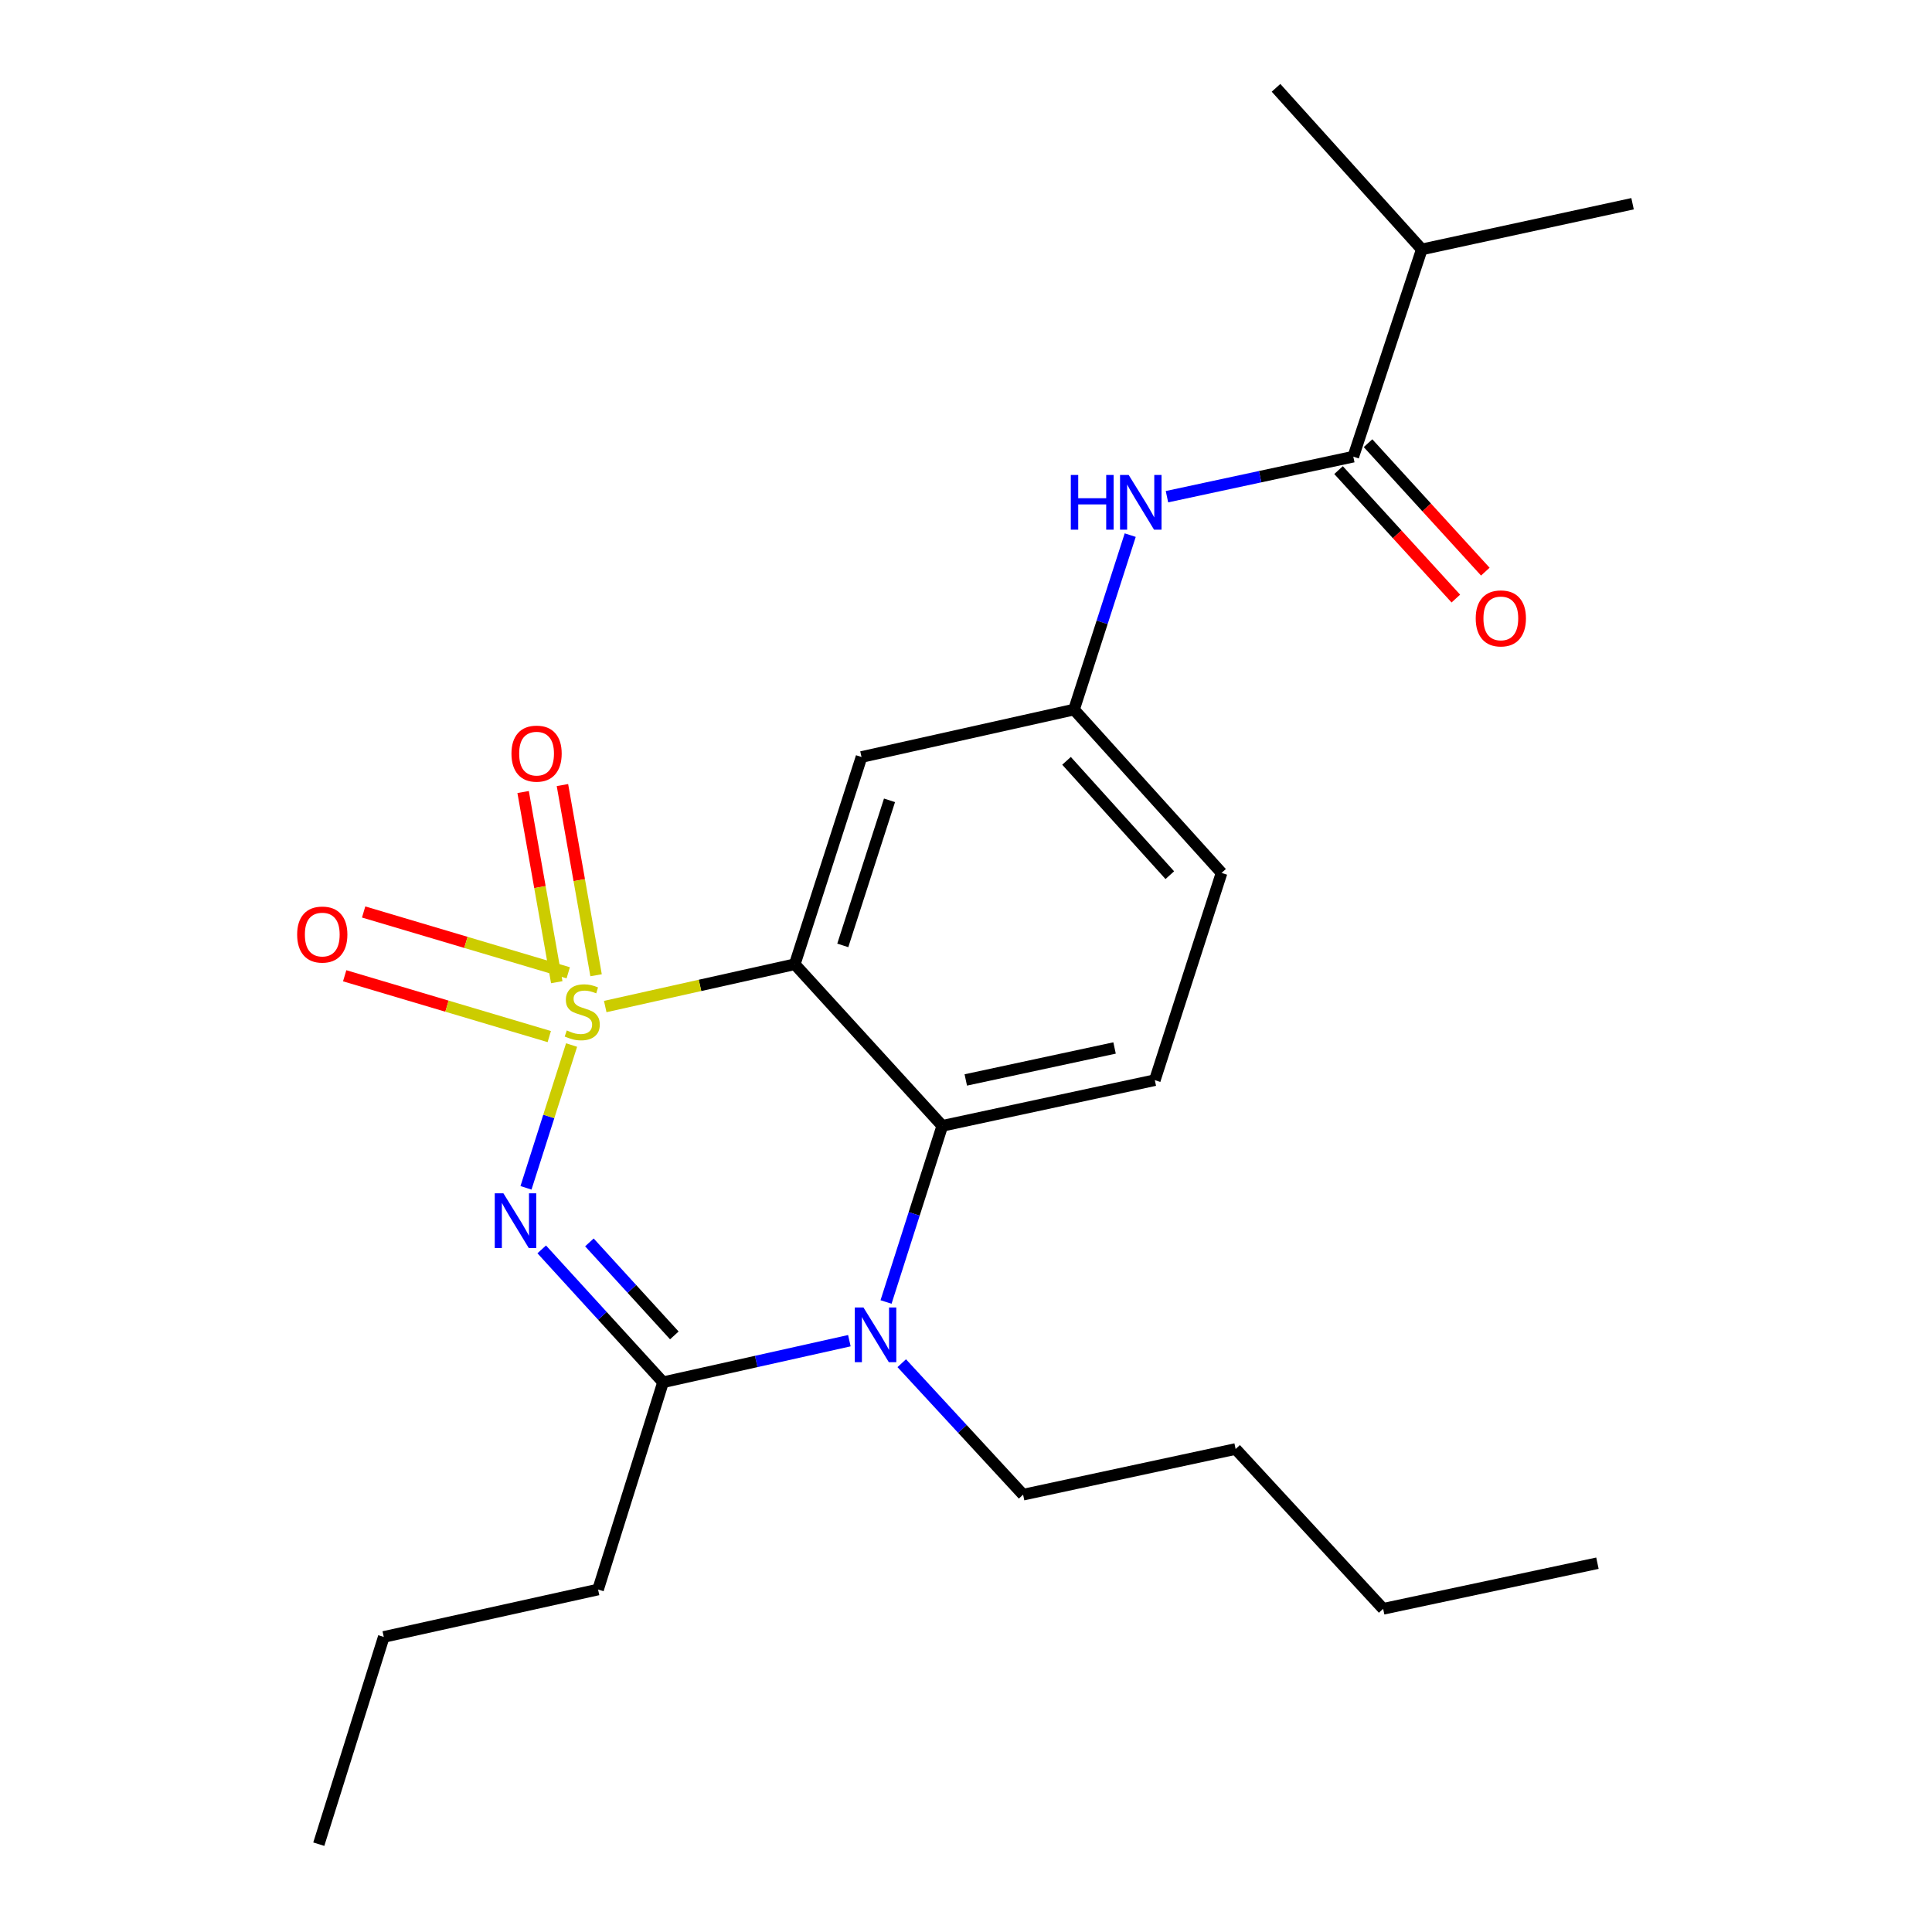 <?xml version='1.0' encoding='iso-8859-1'?>
<svg version='1.1' baseProfile='full'
              xmlns='http://www.w3.org/2000/svg'
                      xmlns:rdkit='http://www.rdkit.org/xml'
                      xmlns:xlink='http://www.w3.org/1999/xlink'
                  xml:space='preserve'
width='1000px' height='1000px' viewBox='0 0 1000 1000'>
<!-- END OF HEADER -->
<rect style='opacity:1.0;fill:#FFFFFF;stroke:none' width='1000' height='1000' x='0' y='0'> </rect>
<path class='bond-0' d='M 692.832,243.33 L 723.186,276.572' style='fill:none;fill-rule:evenodd;stroke:#000000;stroke-width:6px;stroke-linecap:butt;stroke-linejoin:miter;stroke-opacity:1' />
<path class='bond-0' d='M 723.186,276.572 L 753.539,309.814' style='fill:none;fill-rule:evenodd;stroke:#FF0000;stroke-width:6px;stroke-linecap:butt;stroke-linejoin:miter;stroke-opacity:1' />
<path class='bond-0' d='M 708.093,229.396 L 738.446,262.638' style='fill:none;fill-rule:evenodd;stroke:#000000;stroke-width:6px;stroke-linecap:butt;stroke-linejoin:miter;stroke-opacity:1' />
<path class='bond-0' d='M 738.446,262.638 L 768.799,295.88' style='fill:none;fill-rule:evenodd;stroke:#FF0000;stroke-width:6px;stroke-linecap:butt;stroke-linejoin:miter;stroke-opacity:1' />
<path class='bond-1' d='M 700.463,236.363 L 735.914,129.09' style='fill:none;fill-rule:evenodd;stroke:#000000;stroke-width:6px;stroke-linecap:butt;stroke-linejoin:miter;stroke-opacity:1' />
<path class='bond-2' d='M 700.463,236.363 L 652.242,246.726' style='fill:none;fill-rule:evenodd;stroke:#000000;stroke-width:6px;stroke-linecap:butt;stroke-linejoin:miter;stroke-opacity:1' />
<path class='bond-2' d='M 652.242,246.726 L 604.021,257.089' style='fill:none;fill-rule:evenodd;stroke:#0000FF;stroke-width:6px;stroke-linecap:butt;stroke-linejoin:miter;stroke-opacity:1' />
<path class='bond-3' d='M 584.999,276.979 L 570.456,322.127' style='fill:none;fill-rule:evenodd;stroke:#0000FF;stroke-width:6px;stroke-linecap:butt;stroke-linejoin:miter;stroke-opacity:1' />
<path class='bond-3' d='M 570.456,322.127 L 555.912,367.275' style='fill:none;fill-rule:evenodd;stroke:#000000;stroke-width:6px;stroke-linecap:butt;stroke-linejoin:miter;stroke-opacity:1' />
<path class='bond-4' d='M 735.914,129.09 L 845.013,105.451' style='fill:none;fill-rule:evenodd;stroke:#000000;stroke-width:6px;stroke-linecap:butt;stroke-linejoin:miter;stroke-opacity:1' />
<path class='bond-5' d='M 735.914,129.09 L 660.465,45.455' style='fill:none;fill-rule:evenodd;stroke:#000000;stroke-width:6px;stroke-linecap:butt;stroke-linejoin:miter;stroke-opacity:1' />
<path class='bond-6' d='M 632.28,451.817 L 555.912,367.275' style='fill:none;fill-rule:evenodd;stroke:#000000;stroke-width:6px;stroke-linecap:butt;stroke-linejoin:miter;stroke-opacity:1' />
<path class='bond-6' d='M 605.49,452.987 L 552.033,393.808' style='fill:none;fill-rule:evenodd;stroke:#000000;stroke-width:6px;stroke-linecap:butt;stroke-linejoin:miter;stroke-opacity:1' />
<path class='bond-7' d='M 632.28,451.817 L 597.735,559.09' style='fill:none;fill-rule:evenodd;stroke:#000000;stroke-width:6px;stroke-linecap:butt;stroke-linejoin:miter;stroke-opacity:1' />
<path class='bond-8' d='M 555.912,367.275 L 445.918,391.82' style='fill:none;fill-rule:evenodd;stroke:#000000;stroke-width:6px;stroke-linecap:butt;stroke-linejoin:miter;stroke-opacity:1' />
<path class='bond-9' d='M 445.918,391.82 L 411.373,499.093' style='fill:none;fill-rule:evenodd;stroke:#000000;stroke-width:6px;stroke-linecap:butt;stroke-linejoin:miter;stroke-opacity:1' />
<path class='bond-9' d='M 460.406,414.245 L 436.225,489.336' style='fill:none;fill-rule:evenodd;stroke:#000000;stroke-width:6px;stroke-linecap:butt;stroke-linejoin:miter;stroke-opacity:1' />
<path class='bond-10' d='M 411.373,499.093 L 487.73,582.728' style='fill:none;fill-rule:evenodd;stroke:#000000;stroke-width:6px;stroke-linecap:butt;stroke-linejoin:miter;stroke-opacity:1' />
<path class='bond-11' d='M 411.373,499.093 L 362.319,510.038' style='fill:none;fill-rule:evenodd;stroke:#000000;stroke-width:6px;stroke-linecap:butt;stroke-linejoin:miter;stroke-opacity:1' />
<path class='bond-11' d='M 362.319,510.038 L 313.265,520.984' style='fill:none;fill-rule:evenodd;stroke:#CCCC00;stroke-width:6px;stroke-linecap:butt;stroke-linejoin:miter;stroke-opacity:1' />
<path class='bond-12' d='M 487.73,582.728 L 597.735,559.09' style='fill:none;fill-rule:evenodd;stroke:#000000;stroke-width:6px;stroke-linecap:butt;stroke-linejoin:miter;stroke-opacity:1' />
<path class='bond-12' d='M 499.889,558.979 L 576.893,542.432' style='fill:none;fill-rule:evenodd;stroke:#000000;stroke-width:6px;stroke-linecap:butt;stroke-linejoin:miter;stroke-opacity:1' />
<path class='bond-13' d='M 487.73,582.728 L 473.172,628.319' style='fill:none;fill-rule:evenodd;stroke:#000000;stroke-width:6px;stroke-linecap:butt;stroke-linejoin:miter;stroke-opacity:1' />
<path class='bond-13' d='M 473.172,628.319 L 458.613,673.909' style='fill:none;fill-rule:evenodd;stroke:#0000FF;stroke-width:6px;stroke-linecap:butt;stroke-linejoin:miter;stroke-opacity:1' />
<path class='bond-14' d='M 466.74,705.592 L 498.146,739.614' style='fill:none;fill-rule:evenodd;stroke:#0000FF;stroke-width:6px;stroke-linecap:butt;stroke-linejoin:miter;stroke-opacity:1' />
<path class='bond-14' d='M 498.146,739.614 L 529.553,773.637' style='fill:none;fill-rule:evenodd;stroke:#000000;stroke-width:6px;stroke-linecap:butt;stroke-linejoin:miter;stroke-opacity:1' />
<path class='bond-15' d='M 439.628,693.934 L 391.409,704.694' style='fill:none;fill-rule:evenodd;stroke:#0000FF;stroke-width:6px;stroke-linecap:butt;stroke-linejoin:miter;stroke-opacity:1' />
<path class='bond-15' d='M 391.409,704.694 L 343.191,715.454' style='fill:none;fill-rule:evenodd;stroke:#000000;stroke-width:6px;stroke-linecap:butt;stroke-linejoin:miter;stroke-opacity:1' />
<path class='bond-16' d='M 178.408,505.055 L 231.355,520.793' style='fill:none;fill-rule:evenodd;stroke:#FF0000;stroke-width:6px;stroke-linecap:butt;stroke-linejoin:miter;stroke-opacity:1' />
<path class='bond-16' d='M 231.355,520.793 L 284.302,536.531' style='fill:none;fill-rule:evenodd;stroke:#CCCC00;stroke-width:6px;stroke-linecap:butt;stroke-linejoin:miter;stroke-opacity:1' />
<path class='bond-16' d='M 188.221,472.041 L 241.168,487.779' style='fill:none;fill-rule:evenodd;stroke:#FF0000;stroke-width:6px;stroke-linecap:butt;stroke-linejoin:miter;stroke-opacity:1' />
<path class='bond-16' d='M 241.168,487.779 L 294.115,503.517' style='fill:none;fill-rule:evenodd;stroke:#CCCC00;stroke-width:6px;stroke-linecap:butt;stroke-linejoin:miter;stroke-opacity:1' />
<path class='bond-17' d='M 270.766,409.947 L 279.471,459.166' style='fill:none;fill-rule:evenodd;stroke:#FF0000;stroke-width:6px;stroke-linecap:butt;stroke-linejoin:miter;stroke-opacity:1' />
<path class='bond-17' d='M 279.471,459.166 L 288.177,508.386' style='fill:none;fill-rule:evenodd;stroke:#CCCC00;stroke-width:6px;stroke-linecap:butt;stroke-linejoin:miter;stroke-opacity:1' />
<path class='bond-17' d='M 291.115,406.348 L 299.82,455.567' style='fill:none;fill-rule:evenodd;stroke:#FF0000;stroke-width:6px;stroke-linecap:butt;stroke-linejoin:miter;stroke-opacity:1' />
<path class='bond-17' d='M 299.82,455.567 L 308.526,504.787' style='fill:none;fill-rule:evenodd;stroke:#CCCC00;stroke-width:6px;stroke-linecap:butt;stroke-linejoin:miter;stroke-opacity:1' />
<path class='bond-18' d='M 343.191,715.454 L 311.793,681.067' style='fill:none;fill-rule:evenodd;stroke:#000000;stroke-width:6px;stroke-linecap:butt;stroke-linejoin:miter;stroke-opacity:1' />
<path class='bond-18' d='M 311.793,681.067 L 280.394,646.681' style='fill:none;fill-rule:evenodd;stroke:#0000FF;stroke-width:6px;stroke-linecap:butt;stroke-linejoin:miter;stroke-opacity:1' />
<path class='bond-18' d='M 349.032,691.204 L 327.053,667.133' style='fill:none;fill-rule:evenodd;stroke:#000000;stroke-width:6px;stroke-linecap:butt;stroke-linejoin:miter;stroke-opacity:1' />
<path class='bond-18' d='M 327.053,667.133 L 305.074,643.063' style='fill:none;fill-rule:evenodd;stroke:#0000FF;stroke-width:6px;stroke-linecap:butt;stroke-linejoin:miter;stroke-opacity:1' />
<path class='bond-19' d='M 343.191,715.454 L 309.553,822.727' style='fill:none;fill-rule:evenodd;stroke:#000000;stroke-width:6px;stroke-linecap:butt;stroke-linejoin:miter;stroke-opacity:1' />
<path class='bond-20' d='M 272.251,614.819 L 284.052,577.865' style='fill:none;fill-rule:evenodd;stroke:#0000FF;stroke-width:6px;stroke-linecap:butt;stroke-linejoin:miter;stroke-opacity:1' />
<path class='bond-20' d='M 284.052,577.865 L 295.852,540.911' style='fill:none;fill-rule:evenodd;stroke:#CCCC00;stroke-width:6px;stroke-linecap:butt;stroke-linejoin:miter;stroke-opacity:1' />
<path class='bond-21' d='M 309.553,822.727 L 198.641,847.272' style='fill:none;fill-rule:evenodd;stroke:#000000;stroke-width:6px;stroke-linecap:butt;stroke-linejoin:miter;stroke-opacity:1' />
<path class='bond-22' d='M 198.641,847.272 L 165.003,954.545' style='fill:none;fill-rule:evenodd;stroke:#000000;stroke-width:6px;stroke-linecap:butt;stroke-linejoin:miter;stroke-opacity:1' />
<path class='bond-23' d='M 826.828,809.111 L 715.915,832.726' style='fill:none;fill-rule:evenodd;stroke:#000000;stroke-width:6px;stroke-linecap:butt;stroke-linejoin:miter;stroke-opacity:1' />
<path class='bond-24' d='M 715.915,832.726 L 639.559,749.998' style='fill:none;fill-rule:evenodd;stroke:#000000;stroke-width:6px;stroke-linecap:butt;stroke-linejoin:miter;stroke-opacity:1' />
<path class='bond-25' d='M 639.559,749.998 L 529.553,773.637' style='fill:none;fill-rule:evenodd;stroke:#000000;stroke-width:6px;stroke-linecap:butt;stroke-linejoin:miter;stroke-opacity:1' />
<path  class='atom-1' d='M 554.248 245.841
L 558.088 245.841
L 558.088 257.881
L 572.568 257.881
L 572.568 245.841
L 576.408 245.841
L 576.408 274.161
L 572.568 274.161
L 572.568 261.081
L 558.088 261.081
L 558.088 274.161
L 554.248 274.161
L 554.248 245.841
' fill='#0000FF'/>
<path  class='atom-1' d='M 584.208 245.841
L 593.488 260.841
Q 594.408 262.321, 595.888 265.001
Q 597.368 267.681, 597.448 267.841
L 597.448 245.841
L 601.208 245.841
L 601.208 274.161
L 597.328 274.161
L 587.368 257.761
Q 586.208 255.841, 584.968 253.641
Q 583.768 251.441, 583.408 250.761
L 583.408 274.161
L 579.728 274.161
L 579.728 245.841
L 584.208 245.841
' fill='#0000FF'/>
<path  class='atom-2' d='M 763.83 320.078
Q 763.83 313.278, 767.19 309.478
Q 770.55 305.678, 776.83 305.678
Q 783.11 305.678, 786.47 309.478
Q 789.83 313.278, 789.83 320.078
Q 789.83 326.958, 786.43 330.878
Q 783.03 334.758, 776.83 334.758
Q 770.59 334.758, 767.19 330.878
Q 763.83 326.998, 763.83 320.078
M 776.83 331.558
Q 781.15 331.558, 783.47 328.678
Q 785.83 325.758, 785.83 320.078
Q 785.83 314.518, 783.47 311.718
Q 781.15 308.878, 776.83 308.878
Q 772.51 308.878, 770.15 311.678
Q 767.83 314.478, 767.83 320.078
Q 767.83 325.798, 770.15 328.678
Q 772.51 331.558, 776.83 331.558
' fill='#FF0000'/>
<path  class='atom-10' d='M 446.925 676.748
L 456.205 691.748
Q 457.125 693.228, 458.605 695.908
Q 460.085 698.588, 460.165 698.748
L 460.165 676.748
L 463.925 676.748
L 463.925 705.068
L 460.045 705.068
L 450.085 688.668
Q 448.925 686.748, 447.685 684.548
Q 446.485 682.348, 446.125 681.668
L 446.125 705.068
L 442.445 705.068
L 442.445 676.748
L 446.925 676.748
' fill='#0000FF'/>
<path  class='atom-11' d='M 153.805 483.72
Q 153.805 476.92, 157.165 473.12
Q 160.525 469.32, 166.805 469.32
Q 173.085 469.32, 176.445 473.12
Q 179.805 476.92, 179.805 483.72
Q 179.805 490.6, 176.405 494.52
Q 173.005 498.4, 166.805 498.4
Q 160.565 498.4, 157.165 494.52
Q 153.805 490.64, 153.805 483.72
M 166.805 495.2
Q 171.125 495.2, 173.445 492.32
Q 175.805 489.4, 175.805 483.72
Q 175.805 478.16, 173.445 475.36
Q 171.125 472.52, 166.805 472.52
Q 162.485 472.52, 160.125 475.32
Q 157.805 478.12, 157.805 483.72
Q 157.805 489.44, 160.125 492.32
Q 162.485 495.2, 166.805 495.2
' fill='#FF0000'/>
<path  class='atom-12' d='M 264.729 390.074
Q 264.729 383.274, 268.089 379.474
Q 271.449 375.674, 277.729 375.674
Q 284.009 375.674, 287.369 379.474
Q 290.729 383.274, 290.729 390.074
Q 290.729 396.954, 287.329 400.874
Q 283.929 404.754, 277.729 404.754
Q 271.489 404.754, 268.089 400.874
Q 264.729 396.994, 264.729 390.074
M 277.729 401.554
Q 282.049 401.554, 284.369 398.674
Q 286.729 395.754, 286.729 390.074
Q 286.729 384.514, 284.369 381.714
Q 282.049 378.874, 277.729 378.874
Q 273.409 378.874, 271.049 381.674
Q 268.729 384.474, 268.729 390.074
Q 268.729 395.794, 271.049 398.674
Q 273.409 401.554, 277.729 401.554
' fill='#FF0000'/>
<path  class='atom-14' d='M 260.563 617.659
L 269.843 632.659
Q 270.763 634.139, 272.243 636.819
Q 273.723 639.499, 273.803 639.659
L 273.803 617.659
L 277.563 617.659
L 277.563 645.979
L 273.683 645.979
L 263.723 629.579
Q 262.563 627.659, 261.323 625.459
Q 260.123 623.259, 259.763 622.579
L 259.763 645.979
L 256.083 645.979
L 256.083 617.659
L 260.563 617.659
' fill='#0000FF'/>
<path  class='atom-15' d='M 293.368 533.358
Q 293.688 533.478, 295.008 534.038
Q 296.328 534.598, 297.768 534.958
Q 299.248 535.278, 300.688 535.278
Q 303.368 535.278, 304.928 533.998
Q 306.488 532.678, 306.488 530.398
Q 306.488 528.838, 305.688 527.878
Q 304.928 526.918, 303.728 526.398
Q 302.528 525.878, 300.528 525.278
Q 298.008 524.518, 296.488 523.798
Q 295.008 523.078, 293.928 521.558
Q 292.888 520.038, 292.888 517.478
Q 292.888 513.918, 295.288 511.718
Q 297.728 509.518, 302.528 509.518
Q 305.808 509.518, 309.528 511.078
L 308.608 514.158
Q 305.208 512.758, 302.648 512.758
Q 299.888 512.758, 298.368 513.918
Q 296.848 515.038, 296.888 516.998
Q 296.888 518.518, 297.648 519.438
Q 298.448 520.358, 299.568 520.878
Q 300.728 521.398, 302.648 521.998
Q 305.208 522.798, 306.728 523.598
Q 308.248 524.398, 309.328 526.038
Q 310.448 527.638, 310.448 530.398
Q 310.448 534.318, 307.808 536.438
Q 305.208 538.518, 300.848 538.518
Q 298.328 538.518, 296.408 537.958
Q 294.528 537.438, 292.288 536.518
L 293.368 533.358
' fill='#CCCC00'/>
</svg>
